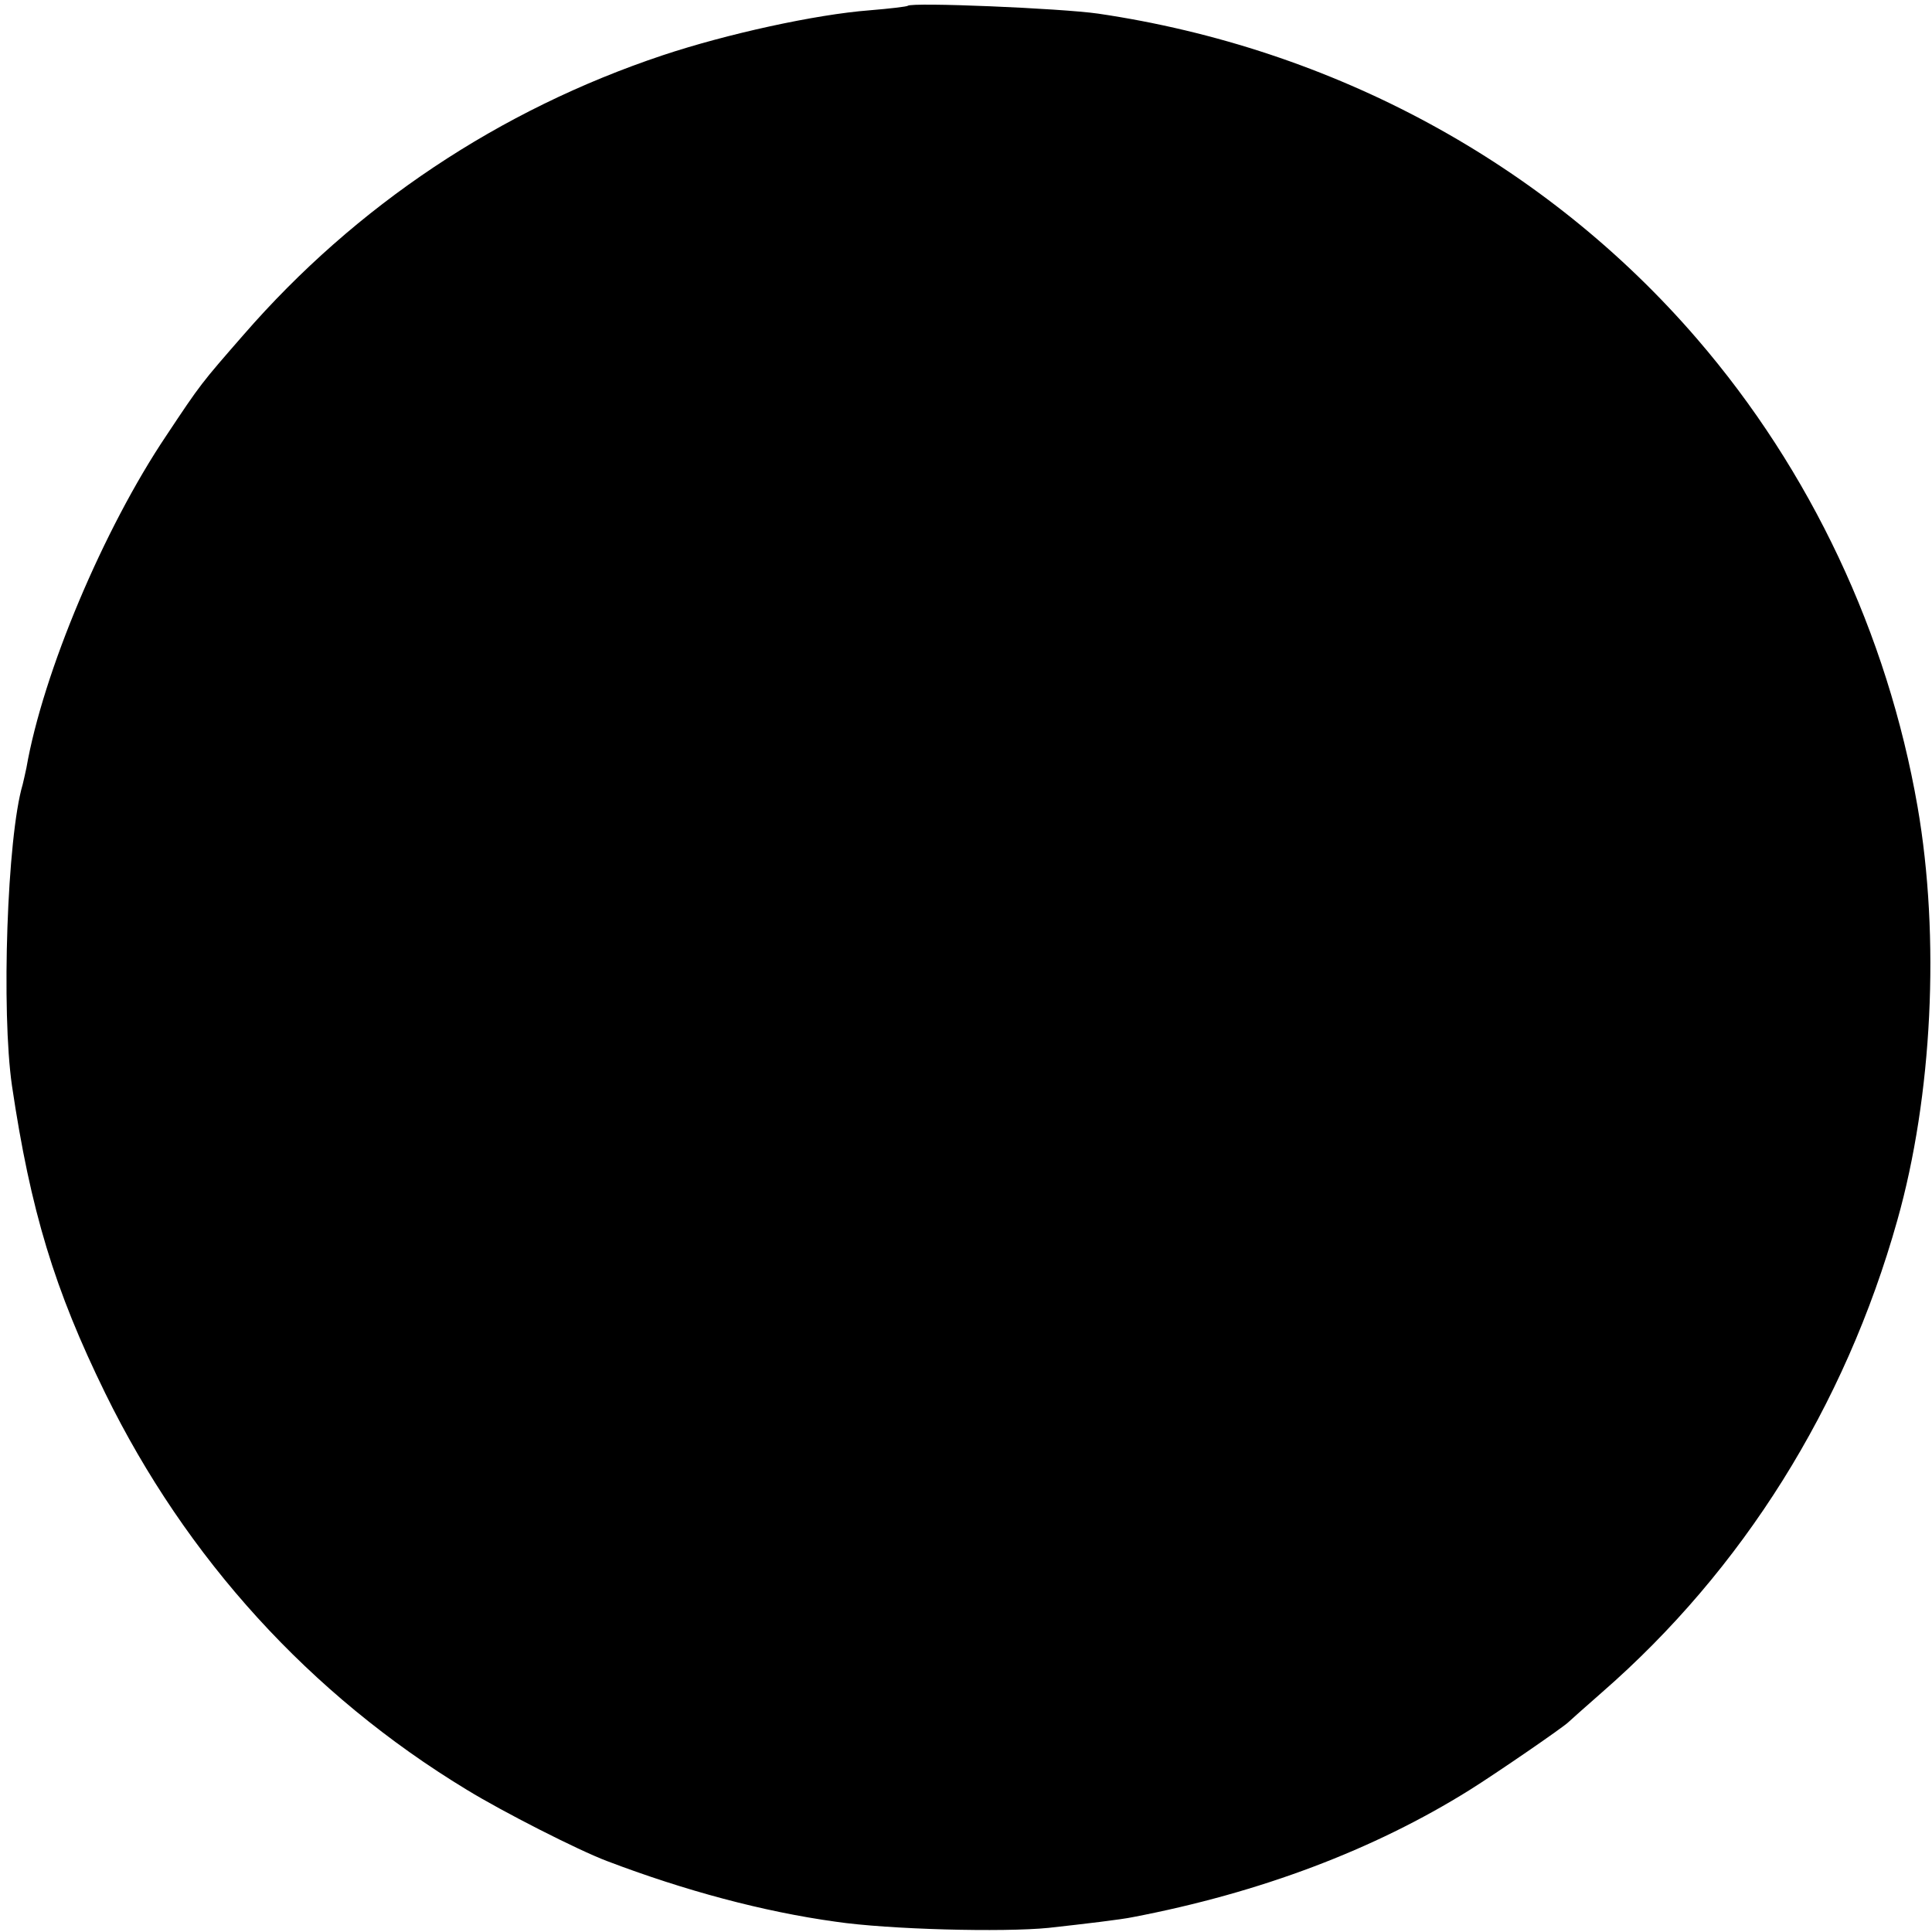 <?xml version="1.0" standalone="no"?>
<!DOCTYPE svg PUBLIC "-//W3C//DTD SVG 20010904//EN"
 "http://www.w3.org/TR/2001/REC-SVG-20010904/DTD/svg10.dtd">
<svg version="1.0" xmlns="http://www.w3.org/2000/svg"
 width="468pt" height="468pt" viewBox="0 0 468 468"
 preserveAspectRatio="xMidYMid meet">
<g transform="translate(0,468) scale(0.1,-0.1)"
fill="#000000" stroke="none">
<path d="M2199 4666 c-2 -2 -44 -7 -93 -11 -130 -10 -345 -57 -501 -109 -395
-132 -743 -364 -1015 -677 -103 -118 -104 -119 -187 -244 -152 -226 -299 -575
-339 -805 -3 -14 -7 -32 -9 -40 -38 -128 -52 -551 -26 -730 45 -303 103 -494
226 -745 196 -400 496 -730 875 -960 88 -54 271 -147 340 -173 189 -72 380
-123 554 -147 128 -19 406 -26 516 -15 90 10 175 20 204 26 308 59 584 163
816 308 64 40 230 154 240 165 3 3 39 35 80 71 341 297 589 692 716 1144 85
301 104 685 49 1002 -73 419 -259 814 -534 1133 -366 425 -881 704 -1451 788
-91 13 -451 28 -461 19z"/>
</g>
</svg>
